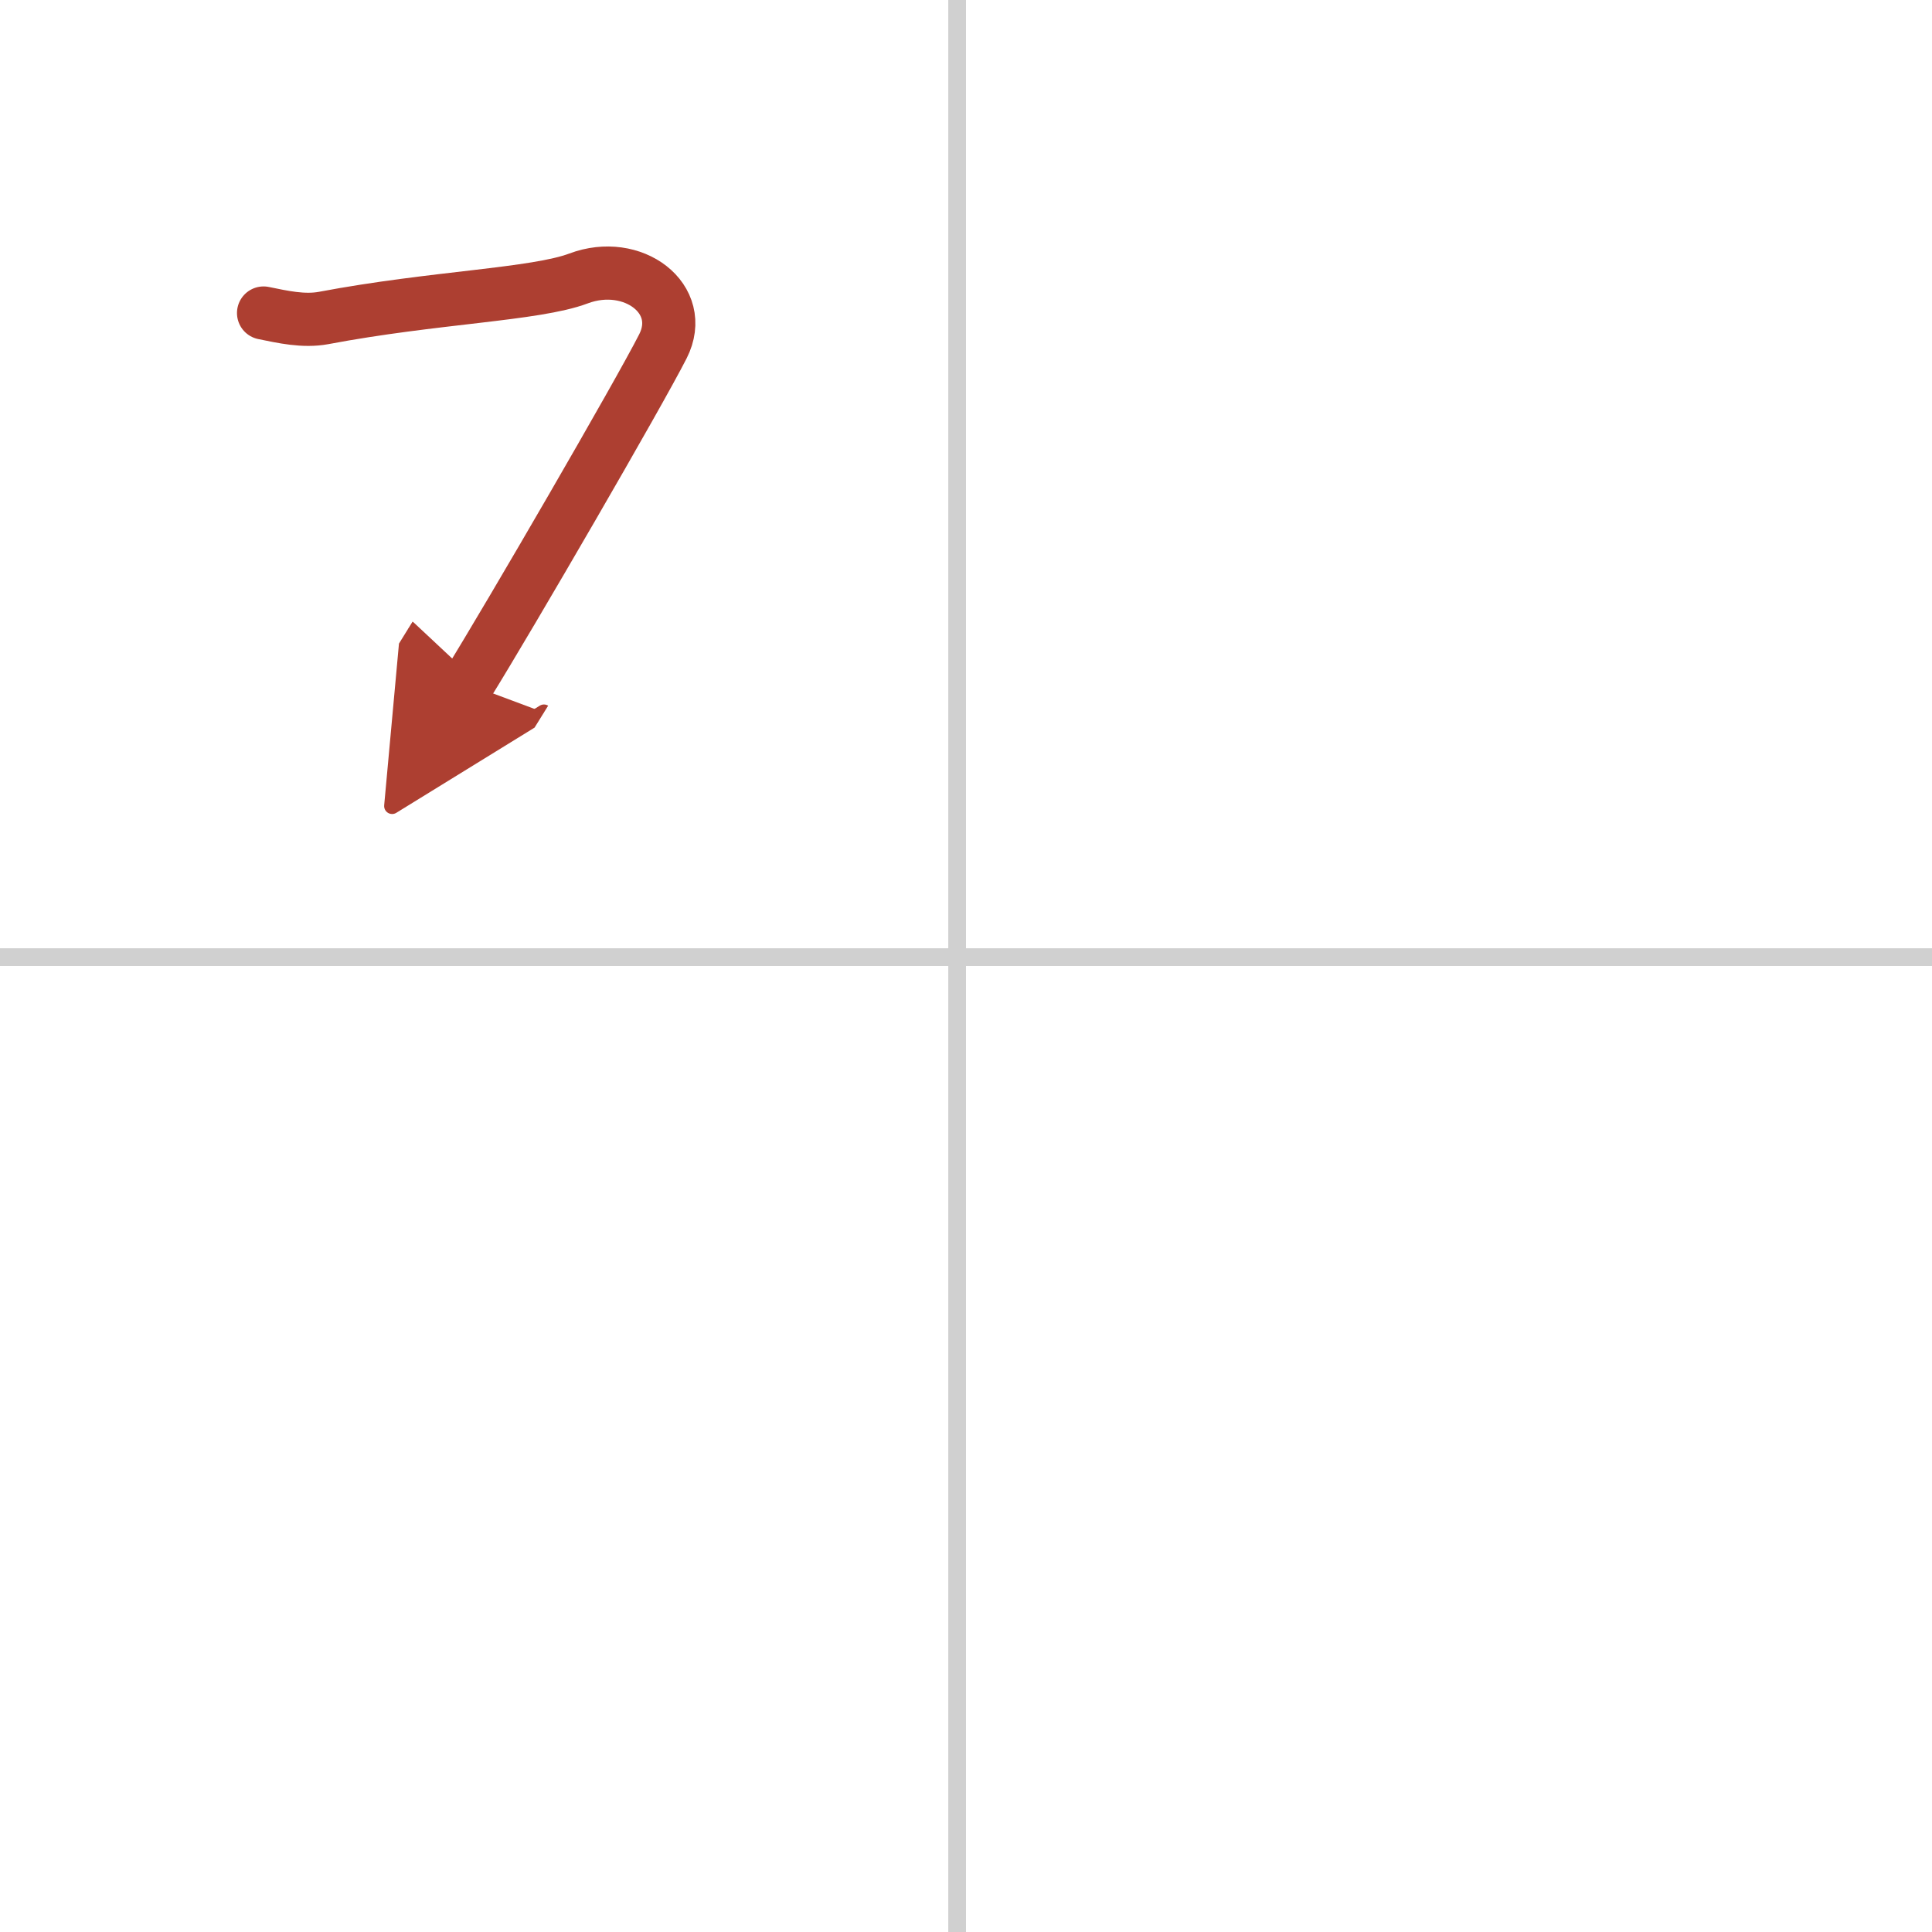 <svg width="400" height="400" viewBox="0 0 109 109" xmlns="http://www.w3.org/2000/svg"><defs><marker id="a" markerWidth="4" orient="auto" refX="1" refY="5" viewBox="0 0 10 10"><polyline points="0 0 10 5 0 10 1 5" fill="#ad3f31" stroke="#ad3f31"/></marker></defs><g fill="none" stroke-linecap="round" stroke-linejoin="round" stroke-width="3"><rect width="100%" height="100%" fill="#fff" stroke="#fff"/><line x1="54" x2="54" y2="109" stroke="#d0d0d0" stroke-width="1"/><line x2="109" y1="54" y2="54" stroke="#d0d0d0" stroke-width="1"/><path d="m14.87 17.66c1.08 0.22 2.25 0.49 3.39 0.28 6.24-1.18 11.94-1.31 14.38-2.23 3.06-1.15 6.12 1.15 4.76 3.83s-8.63 15.21-11.01 19.05" marker-end="url(#a)" stroke="#ad3f31"/></g></svg>
